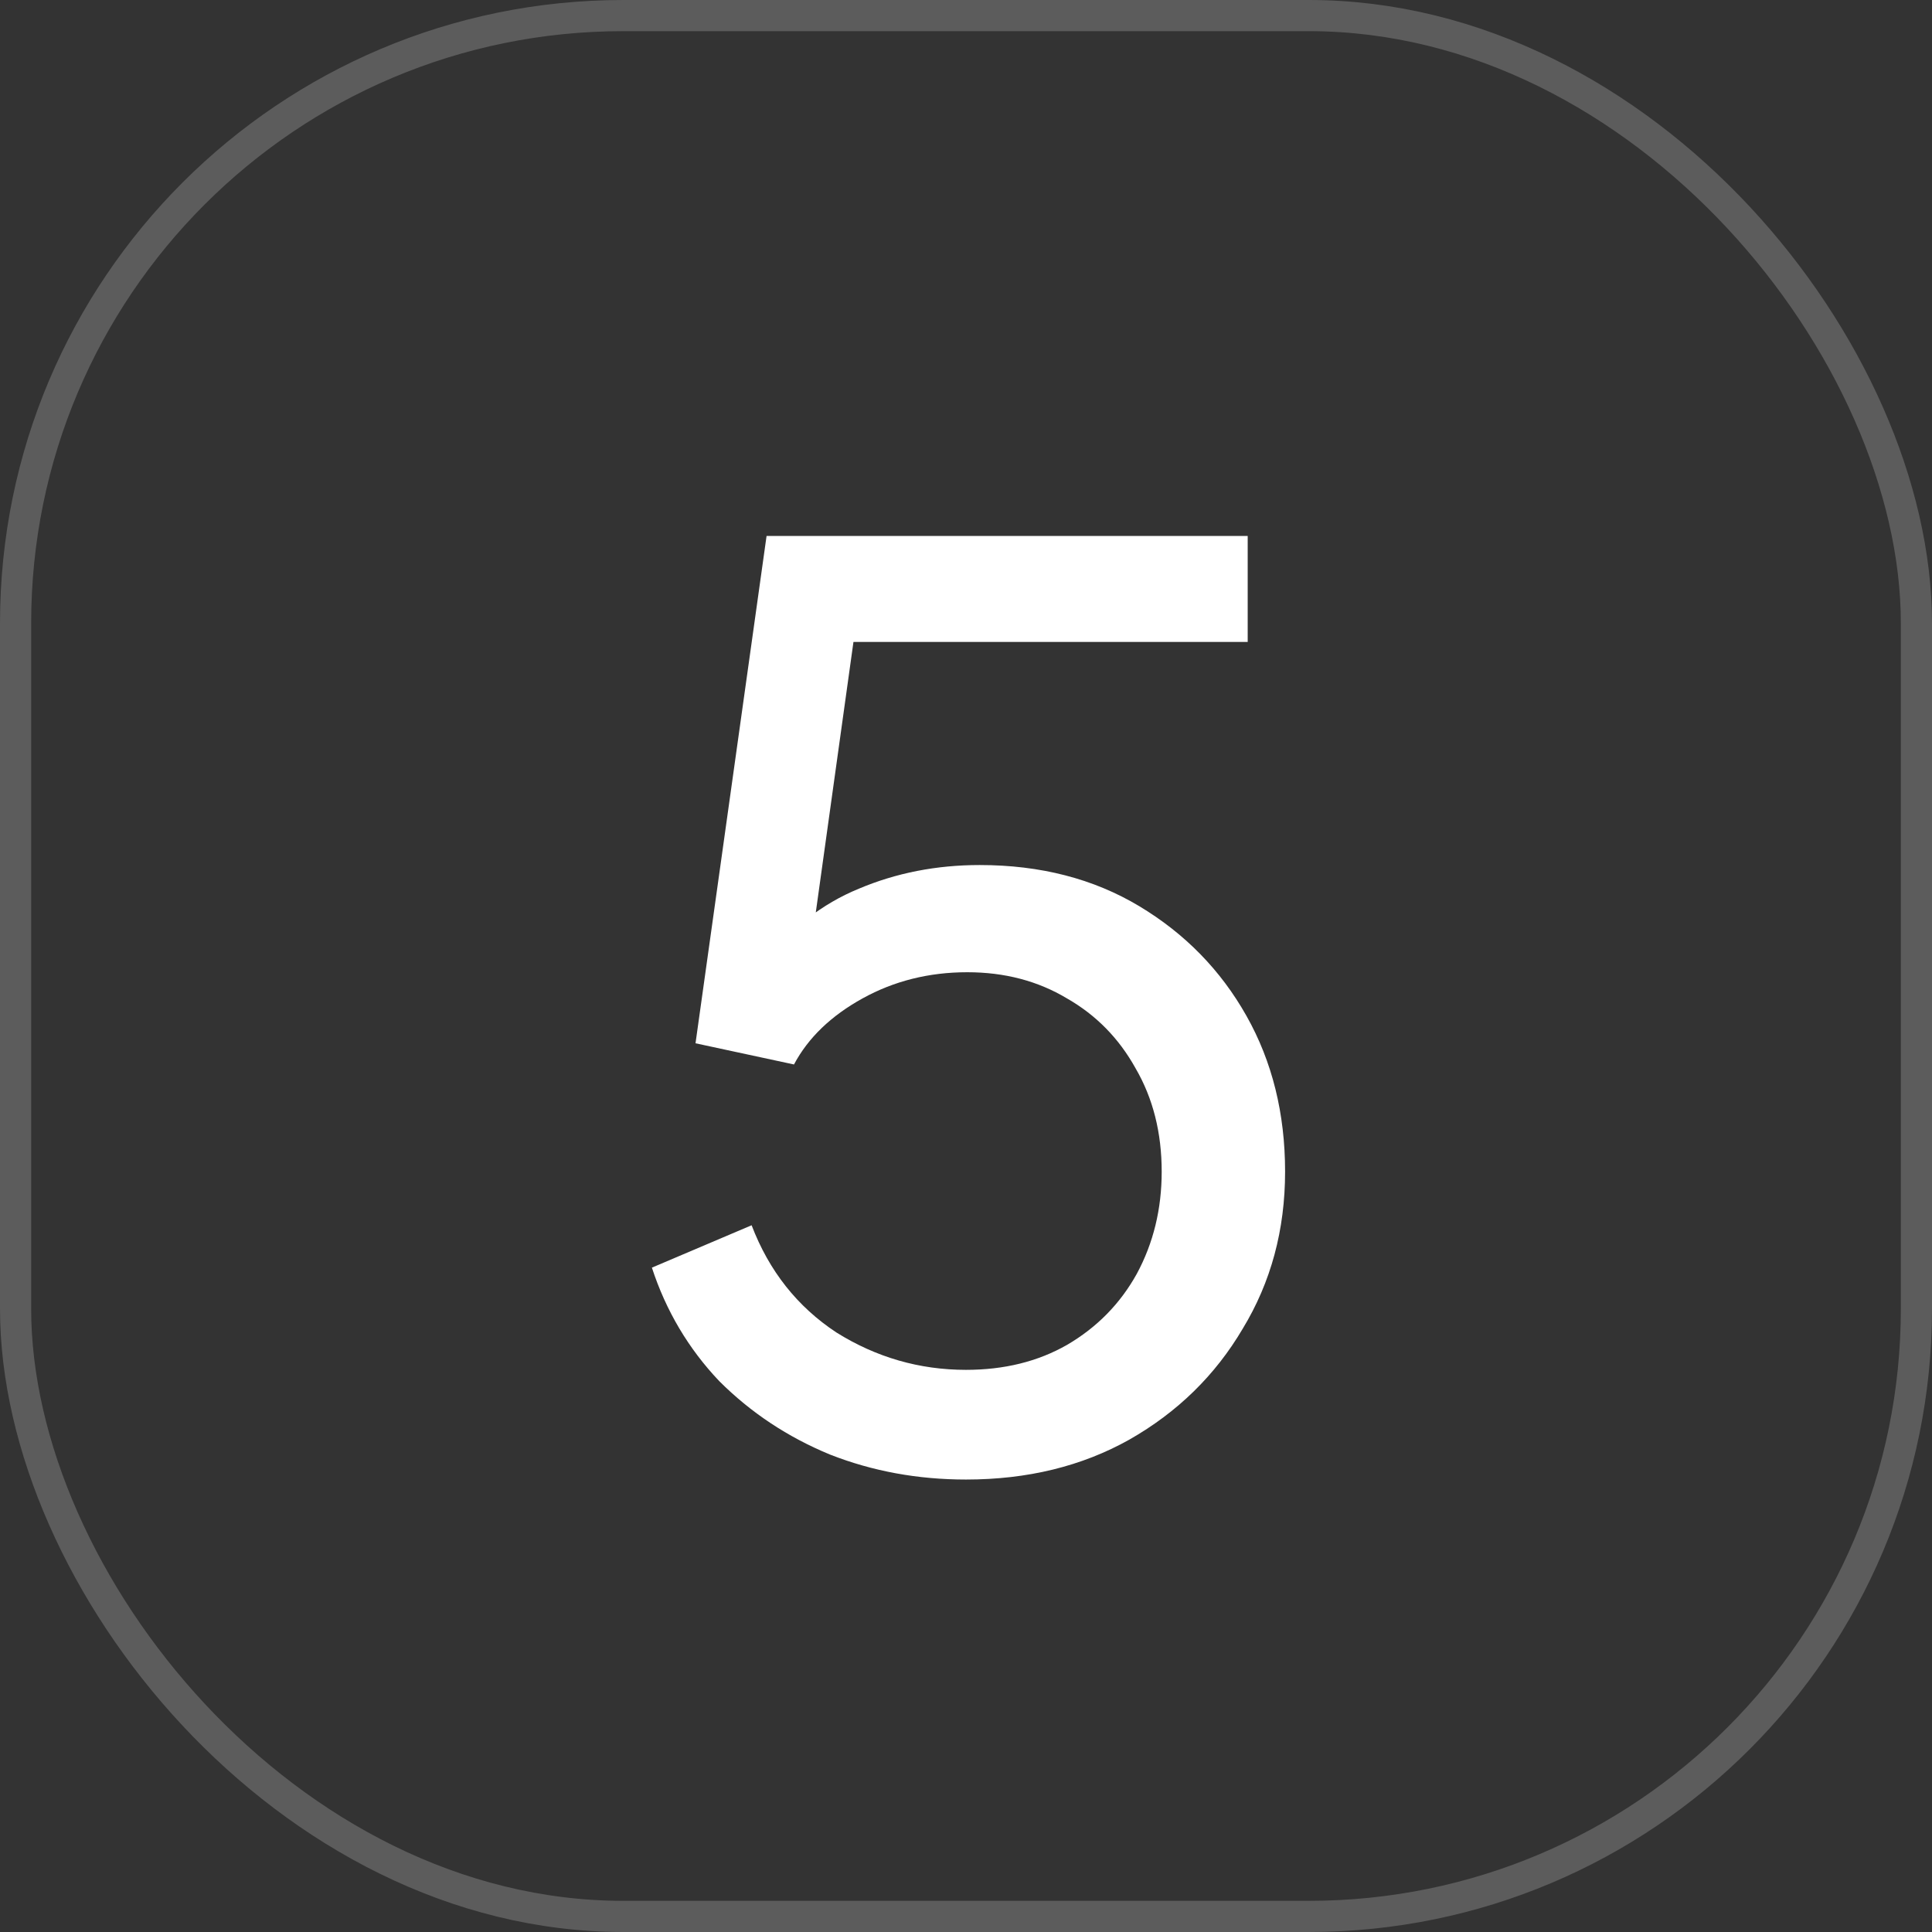 <svg xmlns="http://www.w3.org/2000/svg" width="62" height="62" viewBox="0 0 62 62" fill="none"><rect x="0" y="0" width="62" height="62" fill="#333333" stroke="none"/><path d="M31 47.48C29.453 47.48 28 47.213 26.64 46.68C25.28 46.12 24.093 45.333 23.08 44.32C22.093 43.28 21.373 42.067 20.92 40.68L24.12 39.32C24.68 40.787 25.587 41.933 26.84 42.76C28.12 43.56 29.507 43.96 31 43.96C32.227 43.96 33.307 43.693 34.24 43.16C35.2 42.6 35.947 41.84 36.48 40.88C37.013 39.893 37.28 38.8 37.28 37.6C37.28 36.347 37 35.24 36.44 34.28C35.907 33.32 35.173 32.573 34.24 32.04C33.307 31.48 32.24 31.2 31.04 31.2C29.813 31.2 28.693 31.48 27.68 32.04C26.667 32.6 25.933 33.307 25.48 34.16L22.32 33.48L24.6 17.2H40.04V20.6H26.08L27.6 19.08L25.84 31.72L24.48 30.92C25.36 29.8 26.387 29 27.56 28.52C28.76 28.013 30.053 27.76 31.44 27.76C33.387 27.76 35.093 28.2 36.56 29.08C38.027 29.96 39.173 31.133 40 32.6C40.827 34.067 41.24 35.733 41.24 37.6C41.24 39.467 40.787 41.147 39.88 42.64C39 44.133 37.787 45.32 36.24 46.2C34.72 47.053 32.973 47.48 31 47.48Z" fill="white"></path><rect x="0.5" y="0.5" width="61" height="61" rx="19.5" stroke="white" stroke-opacity="0.2"></rect></svg>
